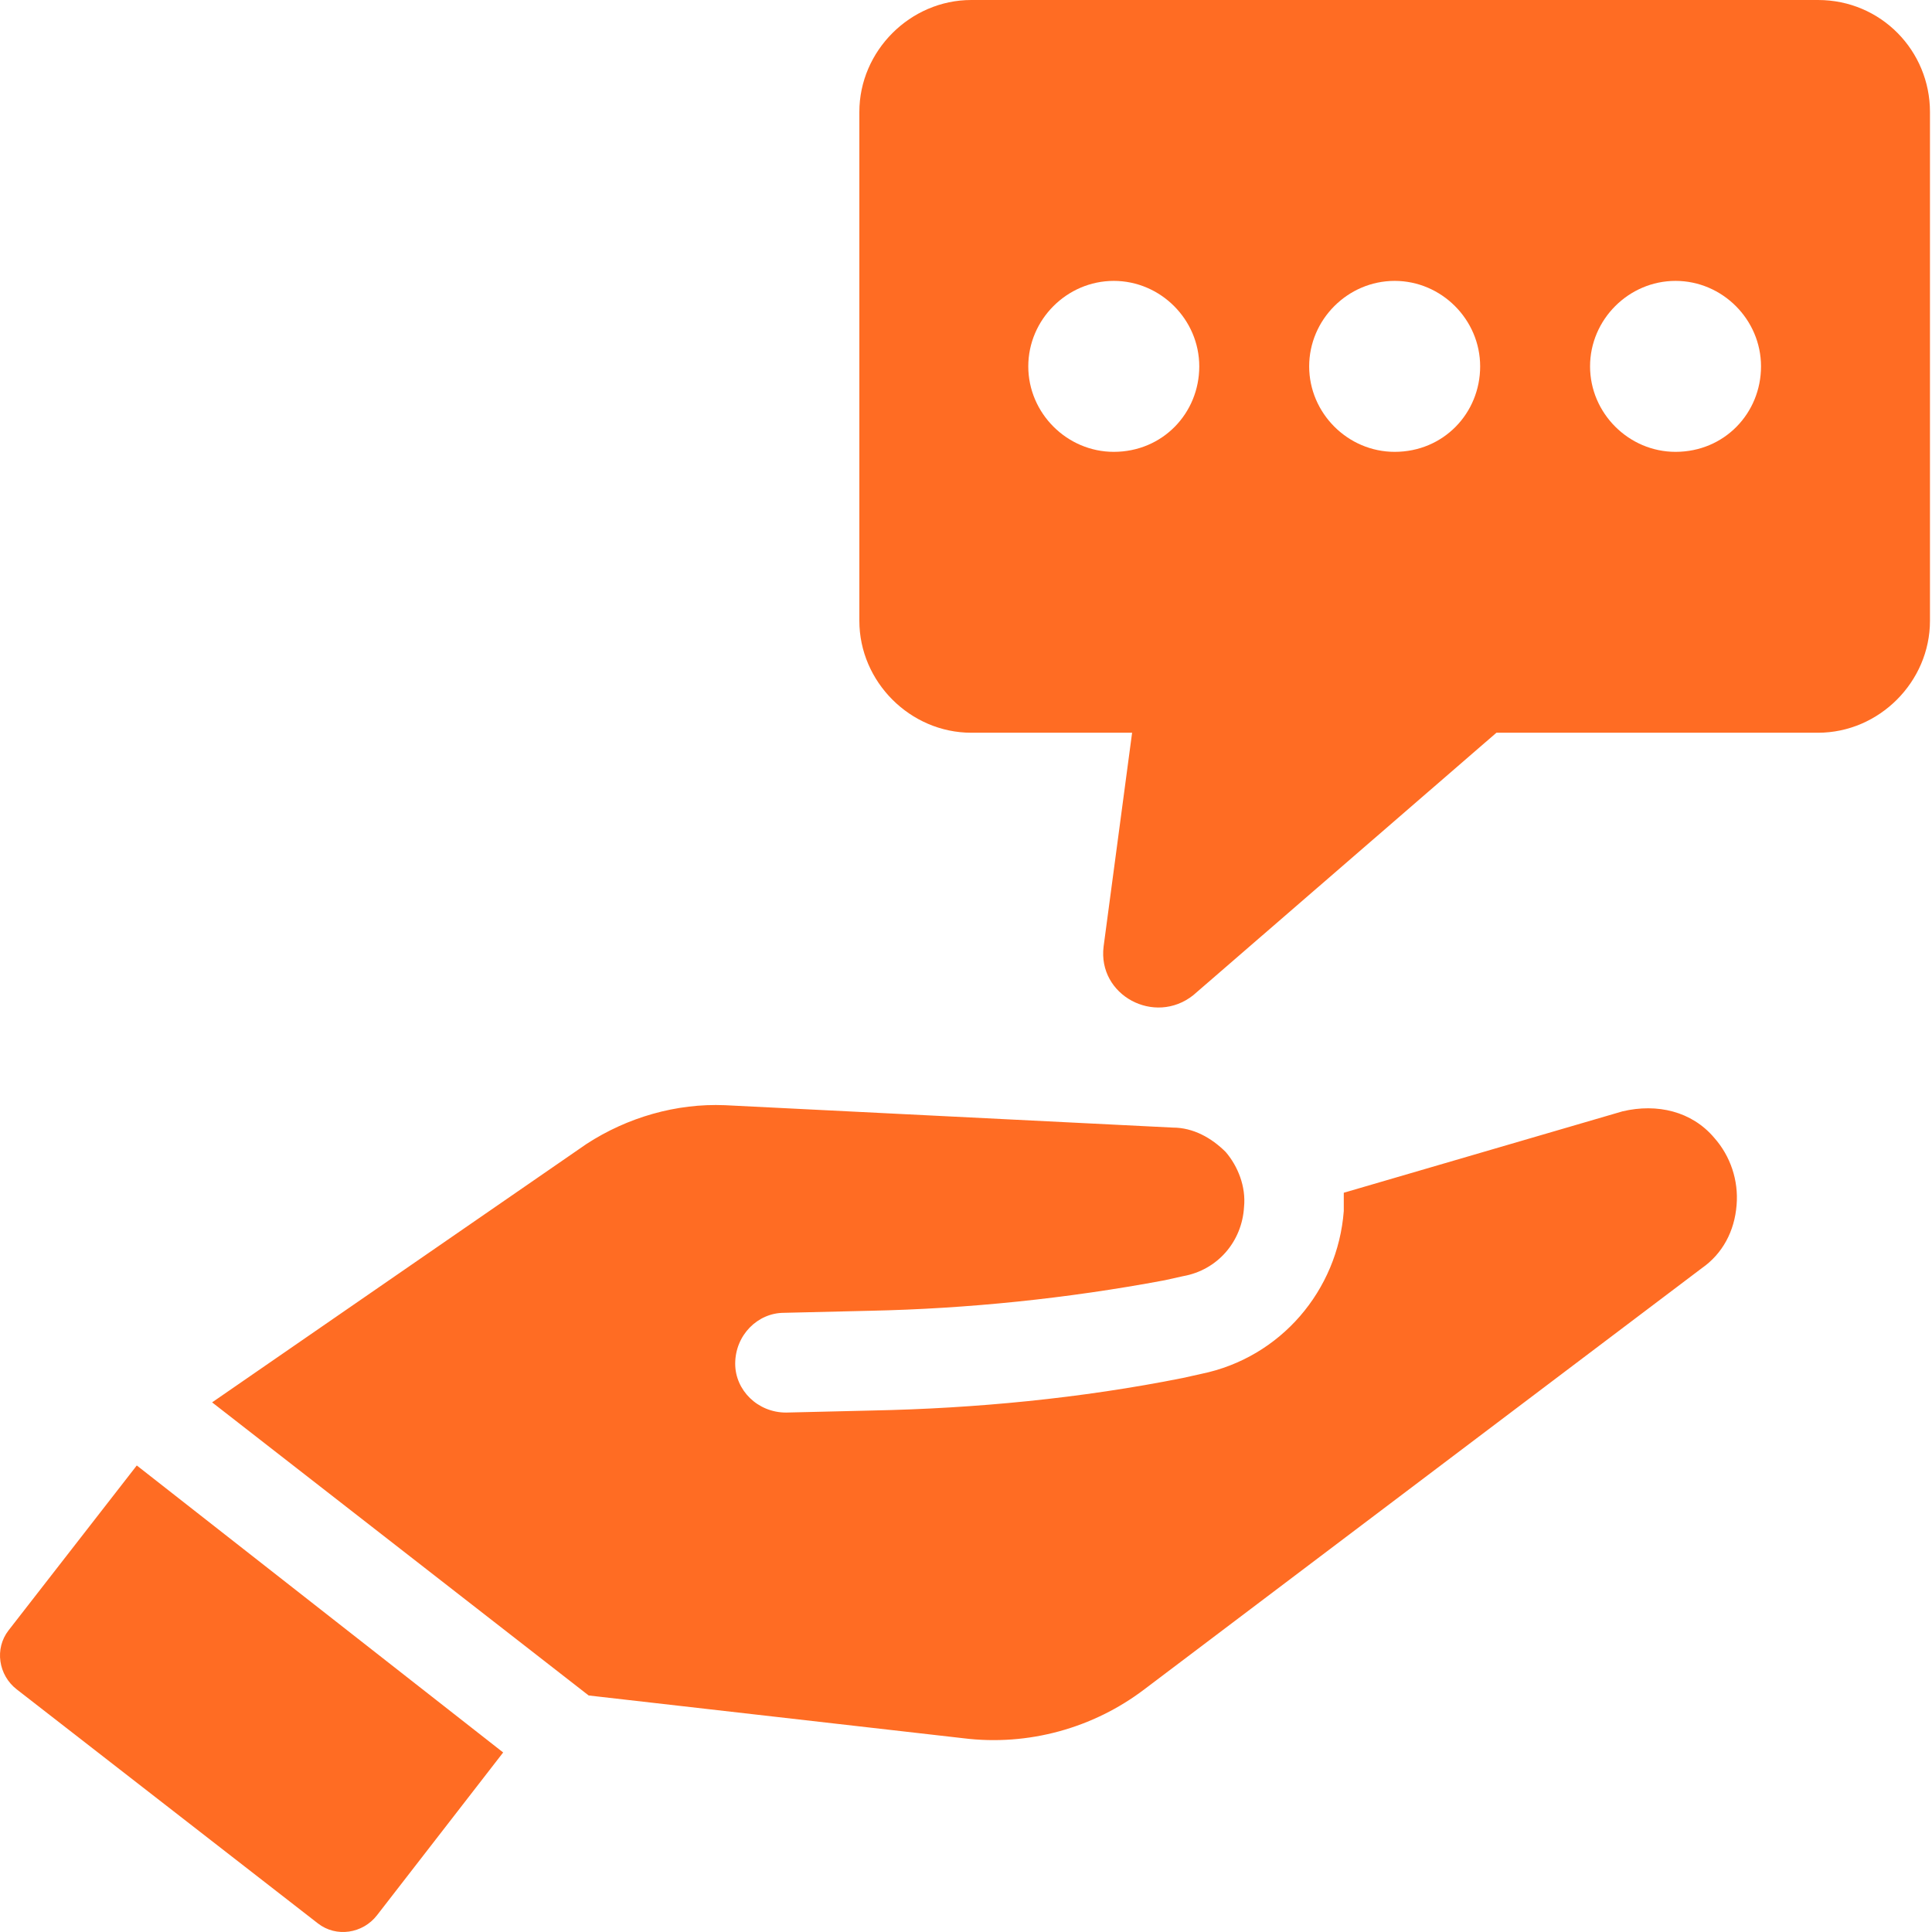 <svg width="80" height="80" viewBox="0 0 80 80" fill="none" xmlns="http://www.w3.org/2000/svg">
<path d="M0.355 67.509C-0.235 68.267 -0.067 69.363 0.692 69.953L13.165 79.645C13.924 80.235 15.02 80.067 15.61 79.308L20.835 72.566L5.664 60.682L0.355 67.509Z" fill="#FF6C23"/>
<path d="M67.189 46.017L55.643 49.389C55.643 49.641 55.643 49.894 55.643 50.147C55.39 53.434 53.03 56.215 49.743 56.889L48.985 57.058C44.771 57.901 40.388 58.322 36.09 58.407L32.55 58.491C31.37 58.491 30.443 57.564 30.443 56.468C30.443 55.288 31.37 54.361 32.466 54.361L36.005 54.277C40.051 54.193 44.181 53.771 48.226 53.013L48.985 52.844C50.417 52.591 51.429 51.411 51.513 49.978C51.597 49.136 51.26 48.293 50.755 47.703C50.164 47.113 49.406 46.691 48.563 46.691L30.021 45.764C27.999 45.68 25.976 46.27 24.29 47.366L8.783 58.069L24.375 70.206L39.882 71.976C42.579 72.313 45.276 71.554 47.383 69.953L70.476 52.507C71.319 51.917 71.825 50.99 71.909 49.894C71.993 48.883 71.656 47.871 70.982 47.113C70.055 46.017 68.622 45.68 67.189 46.017Z" fill="#FF6C23"/>
<path d="M75.28 0H40.219C37.691 0 35.584 2.107 35.584 4.635V25.706C35.584 28.234 37.691 30.341 40.219 30.341H46.878L45.698 39.191C45.445 41.213 47.805 42.477 49.406 41.213L61.964 30.341H75.28C77.809 30.341 79.916 28.234 79.916 25.706V4.635C79.916 2.107 77.893 0 75.28 0ZM46.119 18.71C44.181 18.71 42.579 17.109 42.579 15.171C42.579 13.232 44.181 11.631 46.119 11.631C48.057 11.631 49.659 13.232 49.659 15.171C49.659 17.109 48.142 18.71 46.119 18.71ZM57.75 18.71C55.811 18.71 54.21 17.109 54.21 15.171C54.21 13.232 55.811 11.631 57.75 11.631C59.688 11.631 61.29 13.232 61.29 15.171C61.29 17.109 59.773 18.71 57.75 18.71ZM69.38 18.71C67.442 18.71 65.841 17.109 65.841 15.171C65.841 13.232 67.442 11.631 69.38 11.631C71.319 11.631 72.92 13.232 72.92 15.171C72.92 17.109 71.403 18.71 69.38 18.71Z" fill="#FF6C23"/>
</svg>
